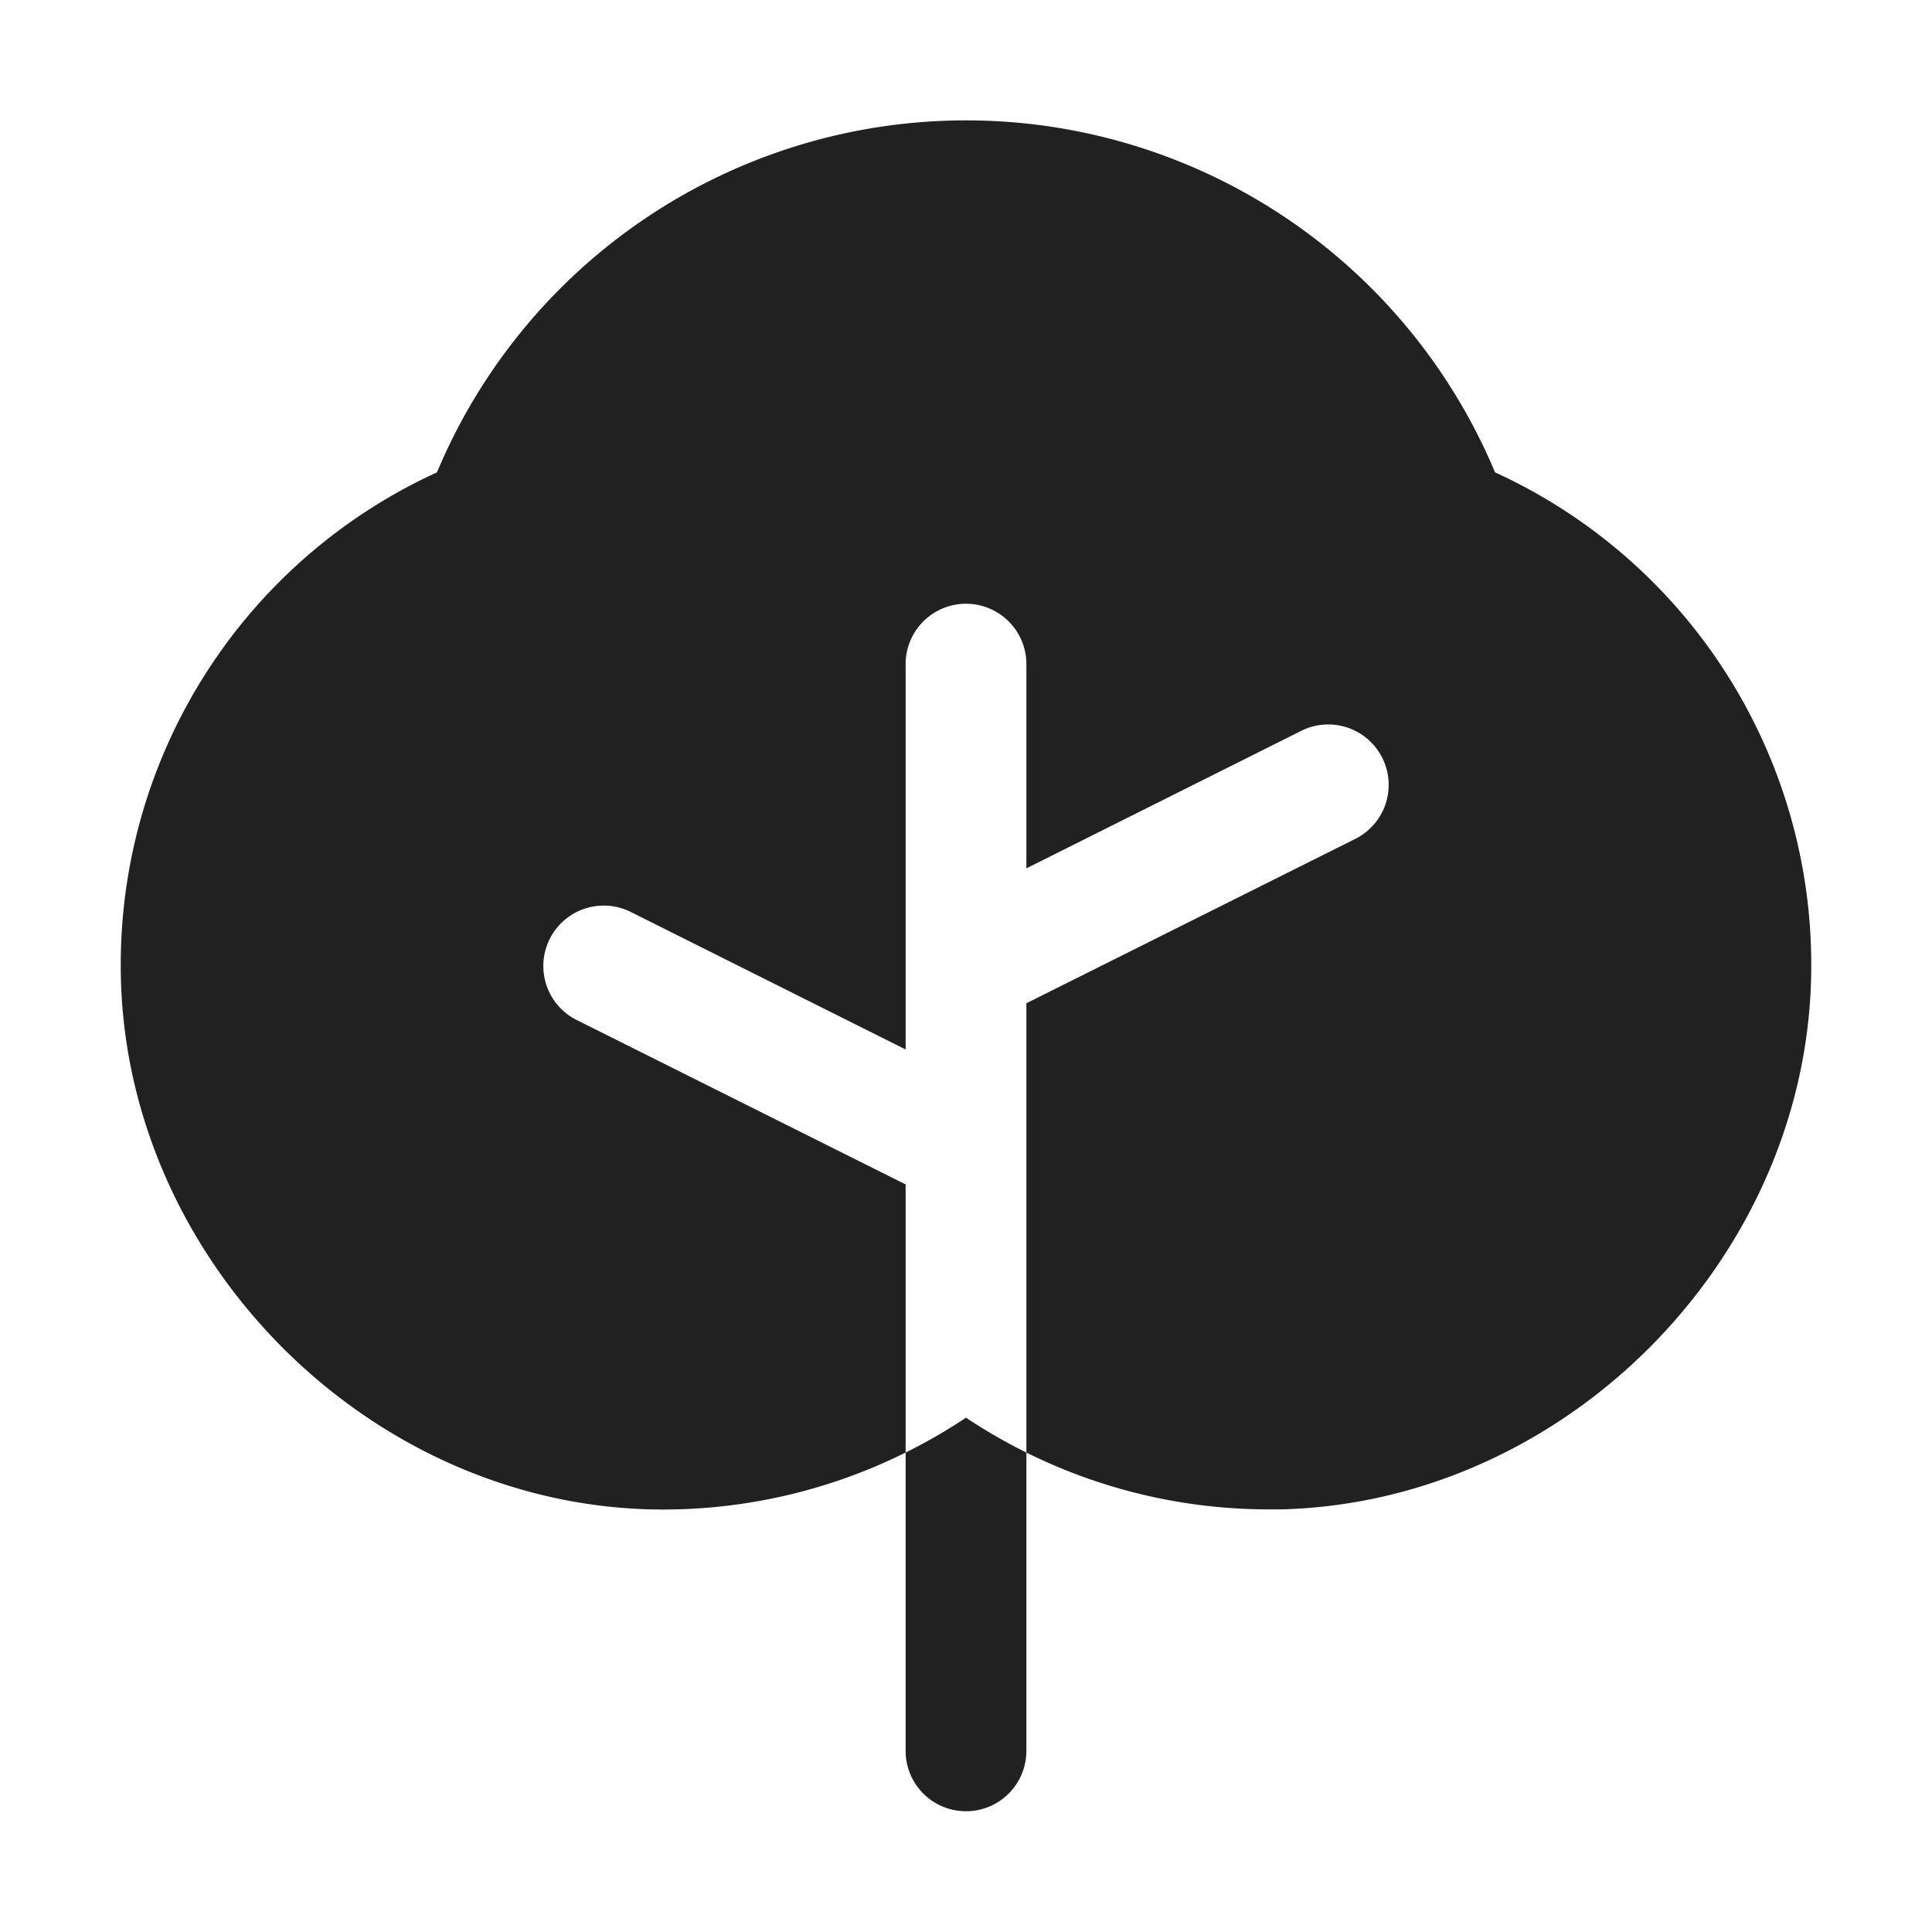<svg xmlns="http://www.w3.org/2000/svg" width="32" height="32" fill="#212121" viewBox="0 0 256 256"><path d="M128,187.85a72.44,72.44,0,0,0,8,4.62V232a8,8,0,0,1-16,0V192.47A72.44,72.44,0,0,0,128,187.85ZM198.1,62.59a76,76,0,0,0-140.2,0A71.71,71.71,0,0,0,16,127.8C15.9,166,48,199,86.14,200A72.22,72.22,0,0,0,120,192.47V156.94L76.42,135.16a8,8,0,1,1,7.16-14.32L120,139.06V88a8,8,0,0,1,16,0v27.06l36.42-18.22a8,8,0,1,1,7.16,14.32L136,132.94v59.53A72.17,72.17,0,0,0,168,200l1.82,0C208,199,240.11,166,240,127.8A71.71,71.71,0,0,0,198.1,62.59Z"></path></svg>